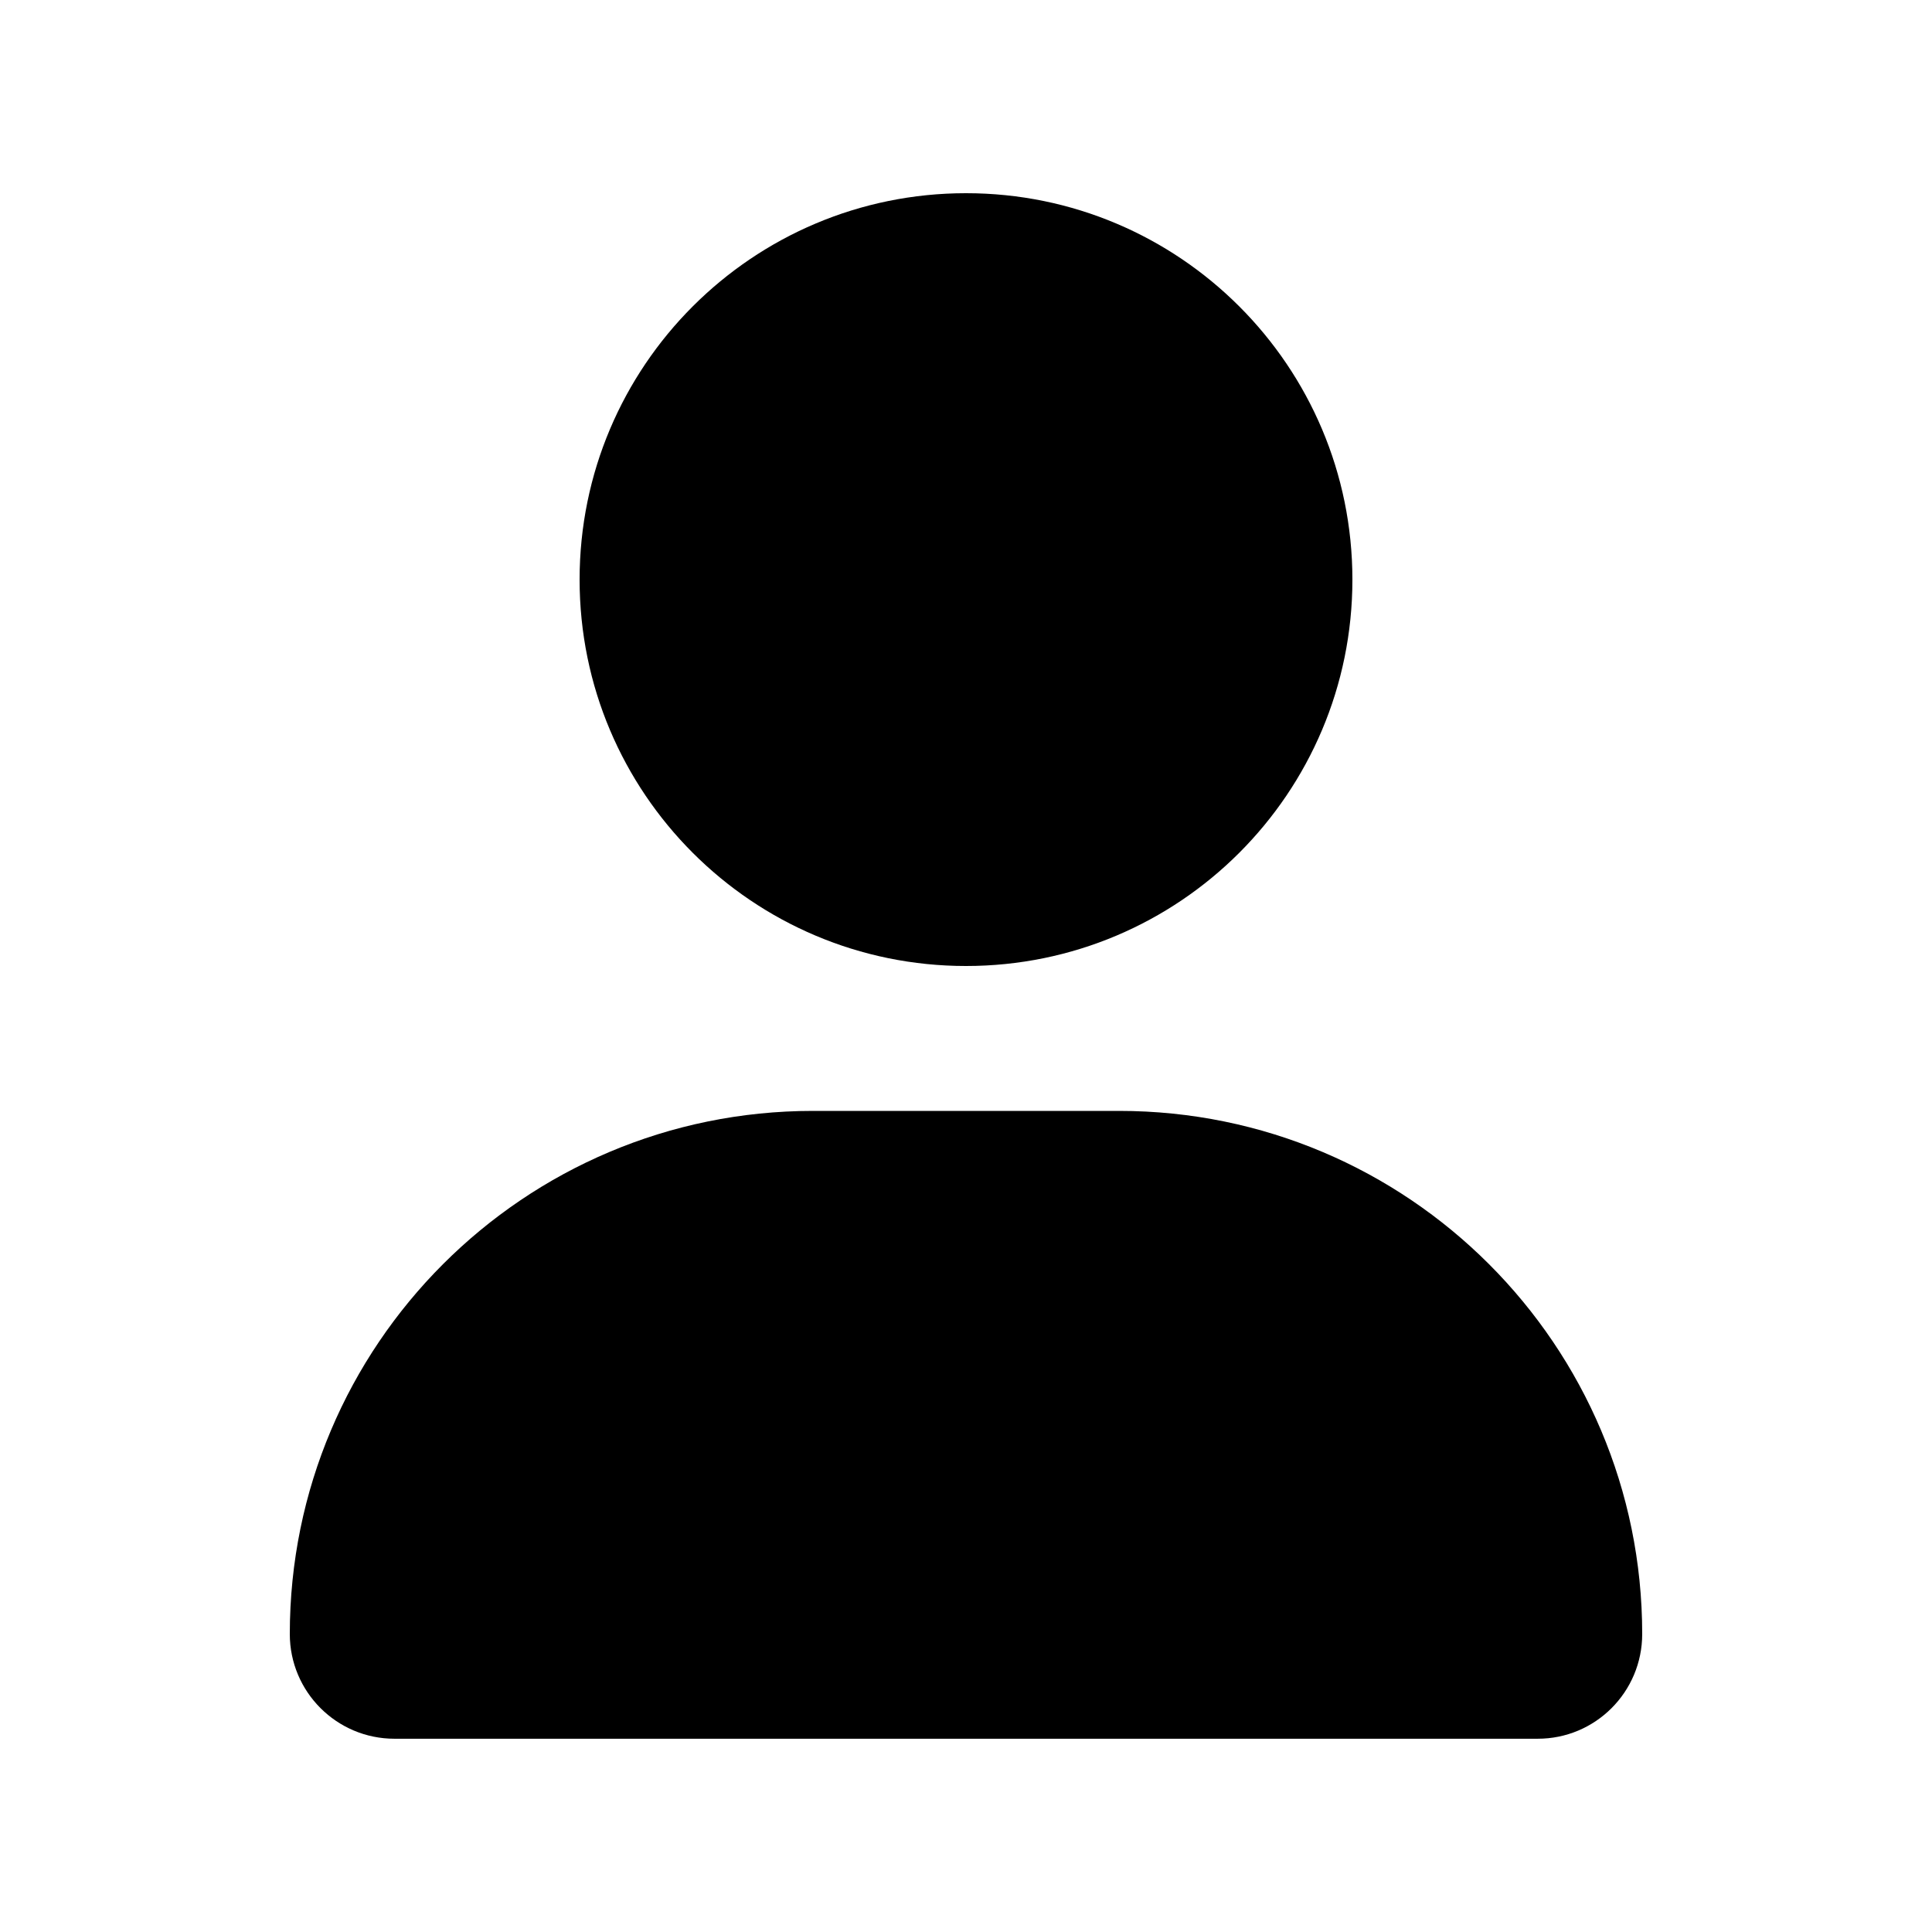<svg width="30" height="30" viewBox="0 0 30 30" fill="none" xmlns="http://www.w3.org/2000/svg">
<path d="M15 15C18.314 15 21 12.314 21 9C21 5.686 18.314 3 15 3C11.686 3 9 5.686 9 9C9 12.314 11.686 15 15 15ZM17.377 17.25H12.623C8.138 17.25 4.5 20.887 4.5 25.373C4.5 26.271 5.228 26.999 6.125 26.999H23.876C24.773 27 25.5 26.273 25.5 25.373C25.5 20.887 21.863 17.25 17.377 17.25Z" fill="black"/>
</svg>
